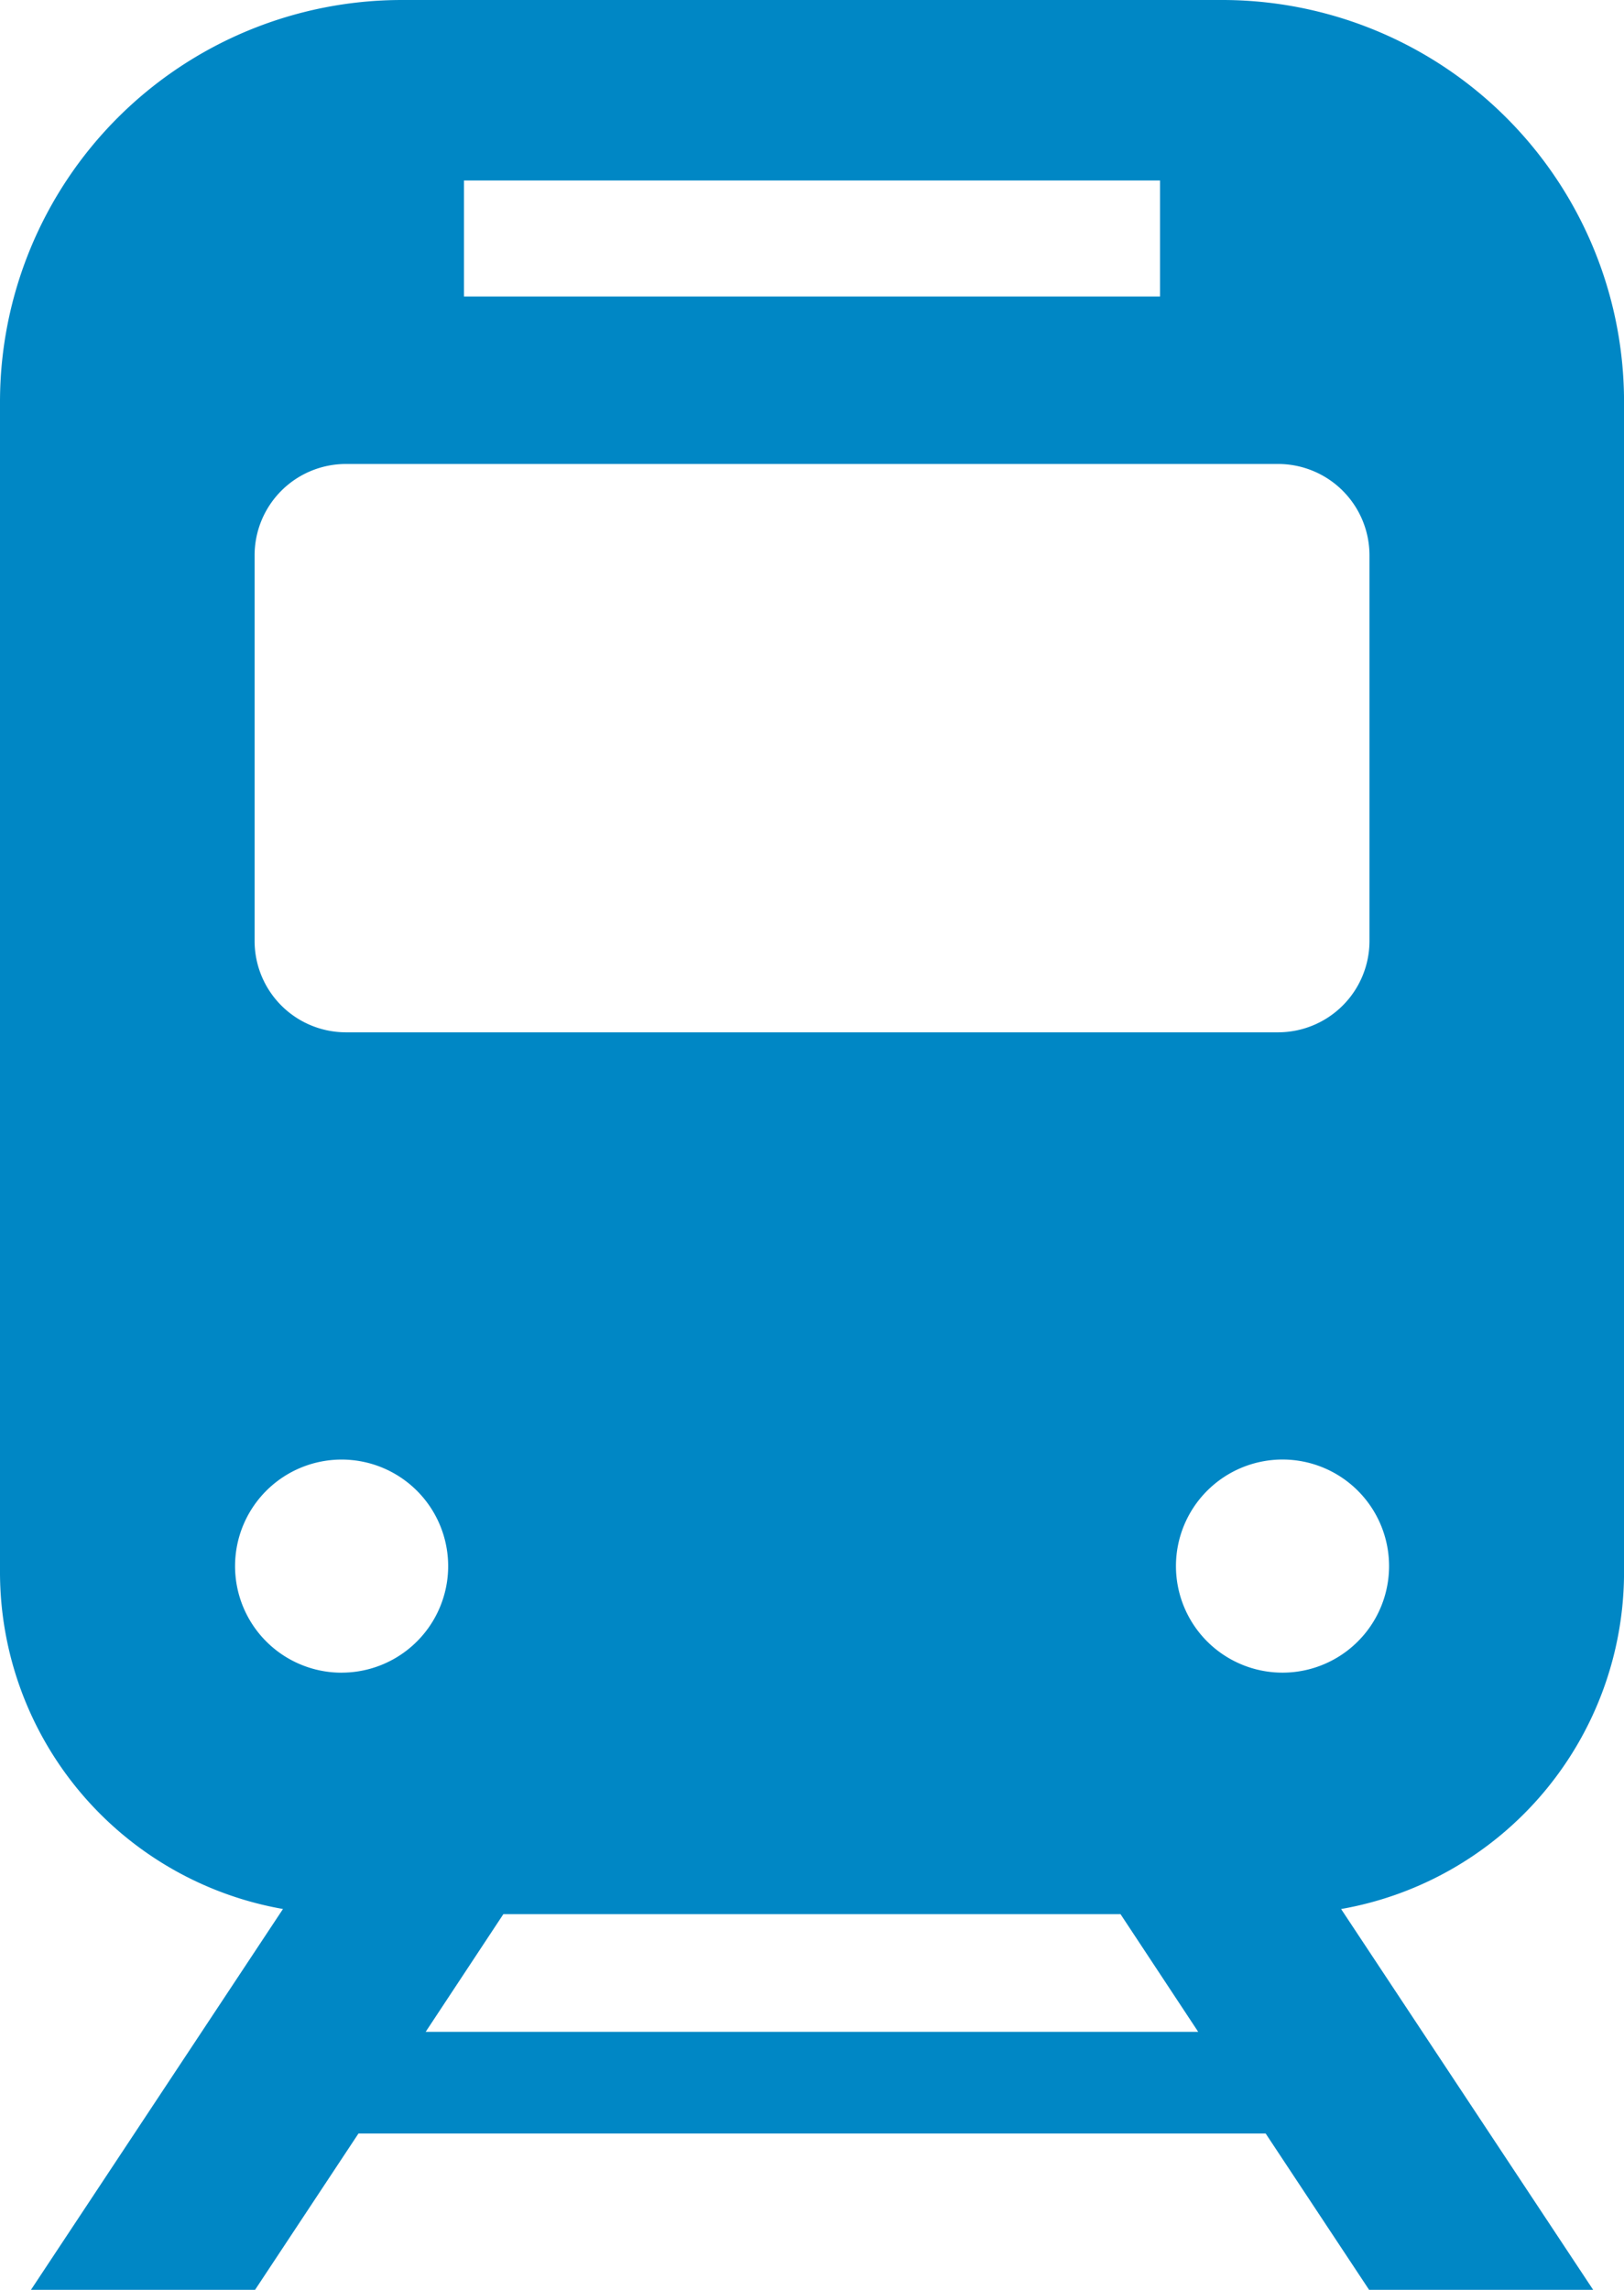 <svg xmlns="http://www.w3.org/2000/svg" xmlns:xlink="http://www.w3.org/1999/xlink" width="39.719" height="56" viewBox="0 0 39.719 56"><defs><clipPath id="a"><rect width="39.719" height="56" fill="#0087c5"/></clipPath></defs><g clip-path="url(#a)"><path d="M39.72,38.46V9.83A9.828,9.828,0,0,0,29.891,0H9.829A9.83,9.83,0,0,0,0,9.83V38.46a8.366,8.366,0,0,0,6.921,8.226L.757,56H6.238l2.529-3.823H30.955L33.485,56h5.48L32.8,46.687A8.366,8.366,0,0,0,39.72,38.46M11.348,4.414H28.371V7.251H11.348ZM6.227,13.583A2.234,2.234,0,0,1,8.46,11.347h22.8a2.235,2.235,0,0,1,2.234,2.236v9.429a2.235,2.235,0,0,1-2.234,2.234H8.46a2.234,2.234,0,0,1-2.233-2.234ZM8.354,40.907A2.606,2.606,0,1,1,10.961,38.3a2.606,2.606,0,0,1-2.607,2.606m2.057,8.784,1.9-2.878H27.405l1.9,2.878Zm20.954-8.784A2.606,2.606,0,1,1,33.973,38.3a2.606,2.606,0,0,1-2.607,2.606" transform="translate(0 0)" fill="#0087c5"/></g></svg>